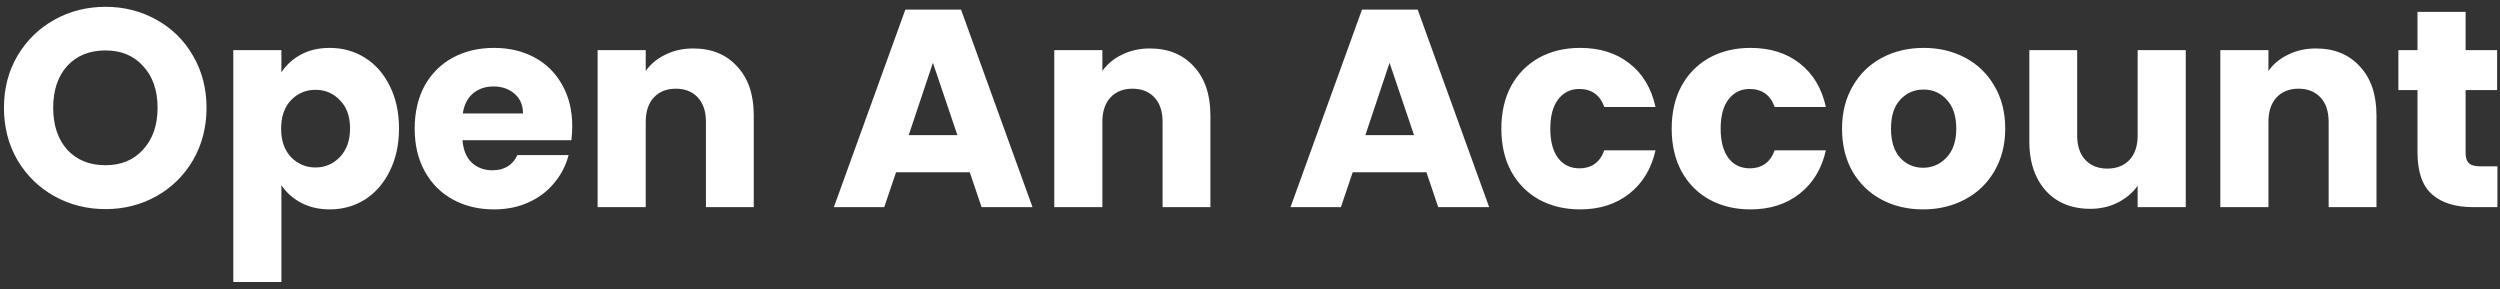 <svg width="311" height="36" viewBox="0 0 311 36" fill="none" xmlns="http://www.w3.org/2000/svg">
<rect x="0" y="0" width="311" height="36" fill="#333333" stroke="none"/>
<path d="M13.127 26.013C10.817 26.013 8.693 25.476 6.757 24.403C4.843 23.33 3.315 21.836 2.172 19.923C1.052 17.986 0.492 15.816 0.492 13.413C0.492 11.01 1.052 8.851 2.172 6.938C3.315 5.025 4.843 3.531 6.757 2.458C8.693 1.385 10.817 0.848 13.127 0.848C15.437 0.848 17.548 1.385 19.462 2.458C21.398 3.531 22.915 5.025 24.012 6.938C25.132 8.851 25.692 11.01 25.692 13.413C25.692 15.816 25.132 17.986 24.012 19.923C22.892 21.836 21.375 23.33 19.462 24.403C17.548 25.476 15.437 26.013 13.127 26.013ZM13.127 20.553C15.087 20.553 16.65 19.9 17.817 18.593C19.007 17.286 19.602 15.56 19.602 13.413C19.602 11.243 19.007 9.516 17.817 8.233C16.65 6.926 15.087 6.273 13.127 6.273C11.143 6.273 9.557 6.915 8.367 8.198C7.2 9.481 6.617 11.22 6.617 13.413C6.617 15.583 7.2 17.321 8.367 18.628C9.557 19.911 11.143 20.553 13.127 20.553ZM35.006 9.003C35.59 8.093 36.395 7.358 37.421 6.798C38.448 6.238 39.65 5.958 41.026 5.958C42.636 5.958 44.095 6.366 45.401 7.183C46.708 8 47.735 9.166 48.481 10.683C49.251 12.2 49.636 13.961 49.636 15.968C49.636 17.975 49.251 19.748 48.481 21.288C47.735 22.805 46.708 23.983 45.401 24.823C44.095 25.64 42.636 26.048 41.026 26.048C39.673 26.048 38.471 25.768 37.421 25.208C36.395 24.648 35.59 23.925 35.006 23.038V35.078H29.021V6.238H35.006V9.003ZM43.546 15.968C43.546 14.475 43.126 13.308 42.286 12.468C41.47 11.605 40.455 11.173 39.241 11.173C38.051 11.173 37.036 11.605 36.196 12.468C35.38 13.331 34.971 14.51 34.971 16.003C34.971 17.496 35.38 18.675 36.196 19.538C37.036 20.401 38.051 20.833 39.241 20.833C40.431 20.833 41.446 20.401 42.286 19.538C43.126 18.651 43.546 17.461 43.546 15.968ZM71.186 15.688C71.186 16.248 71.151 16.831 71.081 17.438H57.536C57.63 18.651 58.014 19.585 58.691 20.238C59.391 20.868 60.243 21.183 61.246 21.183C62.739 21.183 63.778 20.553 64.361 19.293H70.731C70.404 20.576 69.809 21.731 68.946 22.758C68.106 23.785 67.044 24.59 65.761 25.173C64.478 25.756 63.043 26.048 61.456 26.048C59.543 26.048 57.84 25.64 56.346 24.823C54.853 24.006 53.686 22.84 52.846 21.323C52.006 19.806 51.586 18.033 51.586 16.003C51.586 13.973 51.995 12.2 52.811 10.683C53.651 9.166 54.818 8 56.311 7.183C57.804 6.366 59.52 5.958 61.456 5.958C63.346 5.958 65.026 6.355 66.496 7.148C67.966 7.941 69.109 9.073 69.926 10.543C70.766 12.013 71.186 13.728 71.186 15.688ZM65.061 14.113C65.061 13.086 64.711 12.27 64.011 11.663C63.311 11.056 62.436 10.753 61.386 10.753C60.383 10.753 59.531 11.045 58.831 11.628C58.154 12.211 57.734 13.04 57.571 14.113H65.061ZM86.243 6.028C88.53 6.028 90.35 6.775 91.704 8.268C93.08 9.738 93.769 11.768 93.769 14.358V25.768H87.819V15.163C87.819 13.856 87.48 12.841 86.803 12.118C86.127 11.395 85.217 11.033 84.073 11.033C82.93 11.033 82.02 11.395 81.344 12.118C80.667 12.841 80.329 13.856 80.329 15.163V25.768H74.344V6.238H80.329V8.828C80.935 7.965 81.752 7.288 82.778 6.798C83.805 6.285 84.96 6.028 86.243 6.028ZM120.639 21.428H111.469L109.999 25.768H103.734L112.624 1.198H119.554L128.444 25.768H122.109L120.639 21.428ZM119.099 16.808L116.054 7.813L113.044 16.808H119.099ZM143.05 6.028C145.337 6.028 147.157 6.775 148.51 8.268C149.887 9.738 150.575 11.768 150.575 14.358V25.768H144.625V15.163C144.625 13.856 144.287 12.841 143.61 12.118C142.933 11.395 142.023 11.033 140.88 11.033C139.737 11.033 138.827 11.395 138.15 12.118C137.473 12.841 137.135 13.856 137.135 15.163V25.768H131.15V6.238H137.135V8.828C137.742 7.965 138.558 7.288 139.585 6.798C140.612 6.285 141.767 6.028 143.05 6.028ZM177.446 21.428H168.276L166.806 25.768H160.541L169.431 1.198H176.361L185.251 25.768H178.916L177.446 21.428ZM175.906 16.808L172.861 7.813L169.851 16.808H175.906ZM186.767 16.003C186.767 13.973 187.175 12.2 187.992 10.683C188.832 9.166 189.987 8 191.457 7.183C192.95 6.366 194.653 5.958 196.567 5.958C199.017 5.958 201.058 6.6 202.692 7.883C204.348 9.166 205.433 10.975 205.947 13.308H199.577C199.04 11.815 198.002 11.068 196.462 11.068C195.365 11.068 194.49 11.5 193.837 12.363C193.183 13.203 192.857 14.416 192.857 16.003C192.857 17.59 193.183 18.815 193.837 19.678C194.49 20.518 195.365 20.938 196.462 20.938C198.002 20.938 199.04 20.191 199.577 18.698H205.947C205.433 20.985 204.348 22.781 202.692 24.088C201.035 25.395 198.993 26.048 196.567 26.048C194.653 26.048 192.95 25.64 191.457 24.823C189.987 24.006 188.832 22.84 187.992 21.323C187.175 19.806 186.767 18.033 186.767 16.003ZM207.958 16.003C207.958 13.973 208.367 12.2 209.183 10.683C210.023 9.166 211.178 8 212.648 7.183C214.142 6.366 215.845 5.958 217.758 5.958C220.208 5.958 222.25 6.6 223.883 7.883C225.54 9.166 226.625 10.975 227.138 13.308H220.768C220.232 11.815 219.193 11.068 217.653 11.068C216.557 11.068 215.682 11.5 215.028 12.363C214.375 13.203 214.048 14.416 214.048 16.003C214.048 17.59 214.375 18.815 215.028 19.678C215.682 20.518 216.557 20.938 217.653 20.938C219.193 20.938 220.232 20.191 220.768 18.698H227.138C226.625 20.985 225.54 22.781 223.883 24.088C222.227 25.395 220.185 26.048 217.758 26.048C215.845 26.048 214.142 25.64 212.648 24.823C211.178 24.006 210.023 22.84 209.183 21.323C208.367 19.806 207.958 18.033 207.958 16.003ZM239.23 26.048C237.316 26.048 235.59 25.64 234.05 24.823C232.533 24.006 231.331 22.84 230.445 21.323C229.581 19.806 229.15 18.033 229.15 16.003C229.15 13.996 229.593 12.235 230.48 10.718C231.366 9.178 232.58 8 234.12 7.183C235.66 6.366 237.386 5.958 239.3 5.958C241.213 5.958 242.94 6.366 244.48 7.183C246.02 8 247.233 9.178 248.12 10.718C249.006 12.235 249.45 13.996 249.45 16.003C249.45 18.01 248.995 19.783 248.085 21.323C247.198 22.84 245.973 24.006 244.41 24.823C242.87 25.64 241.143 26.048 239.23 26.048ZM239.23 20.868C240.373 20.868 241.341 20.448 242.135 19.608C242.951 18.768 243.36 17.566 243.36 16.003C243.36 14.44 242.963 13.238 242.17 12.398C241.4 11.558 240.443 11.138 239.3 11.138C238.133 11.138 237.165 11.558 236.395 12.398C235.625 13.215 235.24 14.416 235.24 16.003C235.24 17.566 235.613 18.768 236.36 19.608C237.13 20.448 238.086 20.868 239.23 20.868ZM271.91 6.238V25.768H265.925V23.108C265.318 23.971 264.49 24.671 263.44 25.208C262.413 25.721 261.27 25.978 260.01 25.978C258.516 25.978 257.198 25.651 256.055 24.998C254.911 24.321 254.025 23.353 253.395 22.093C252.765 20.833 252.45 19.351 252.45 17.648V6.238H258.4V16.843C258.4 18.15 258.738 19.165 259.415 19.888C260.091 20.611 261.001 20.973 262.145 20.973C263.311 20.973 264.233 20.611 264.91 19.888C265.586 19.165 265.925 18.15 265.925 16.843V6.238H271.91ZM288.109 6.028C290.395 6.028 292.215 6.775 293.569 8.268C294.945 9.738 295.634 11.768 295.634 14.358V25.768H289.684V15.163C289.684 13.856 289.345 12.841 288.669 12.118C287.992 11.395 287.082 11.033 285.939 11.033C284.795 11.033 283.885 11.395 283.209 12.118C282.532 12.841 282.194 13.856 282.194 15.163V25.768H276.209V6.238H282.194V8.828C282.8 7.965 283.617 7.288 284.644 6.798C285.67 6.285 286.825 6.028 288.109 6.028ZM310.678 20.693V25.768H307.633C305.463 25.768 303.771 25.243 302.558 24.193C301.344 23.12 300.738 21.381 300.738 18.978V11.208H298.358V6.238H300.738V1.478H306.723V6.238H310.643V11.208H306.723V19.048C306.723 19.631 306.863 20.051 307.143 20.308C307.423 20.565 307.889 20.693 308.543 20.693H310.678Z" fill="white"/>
</svg>
